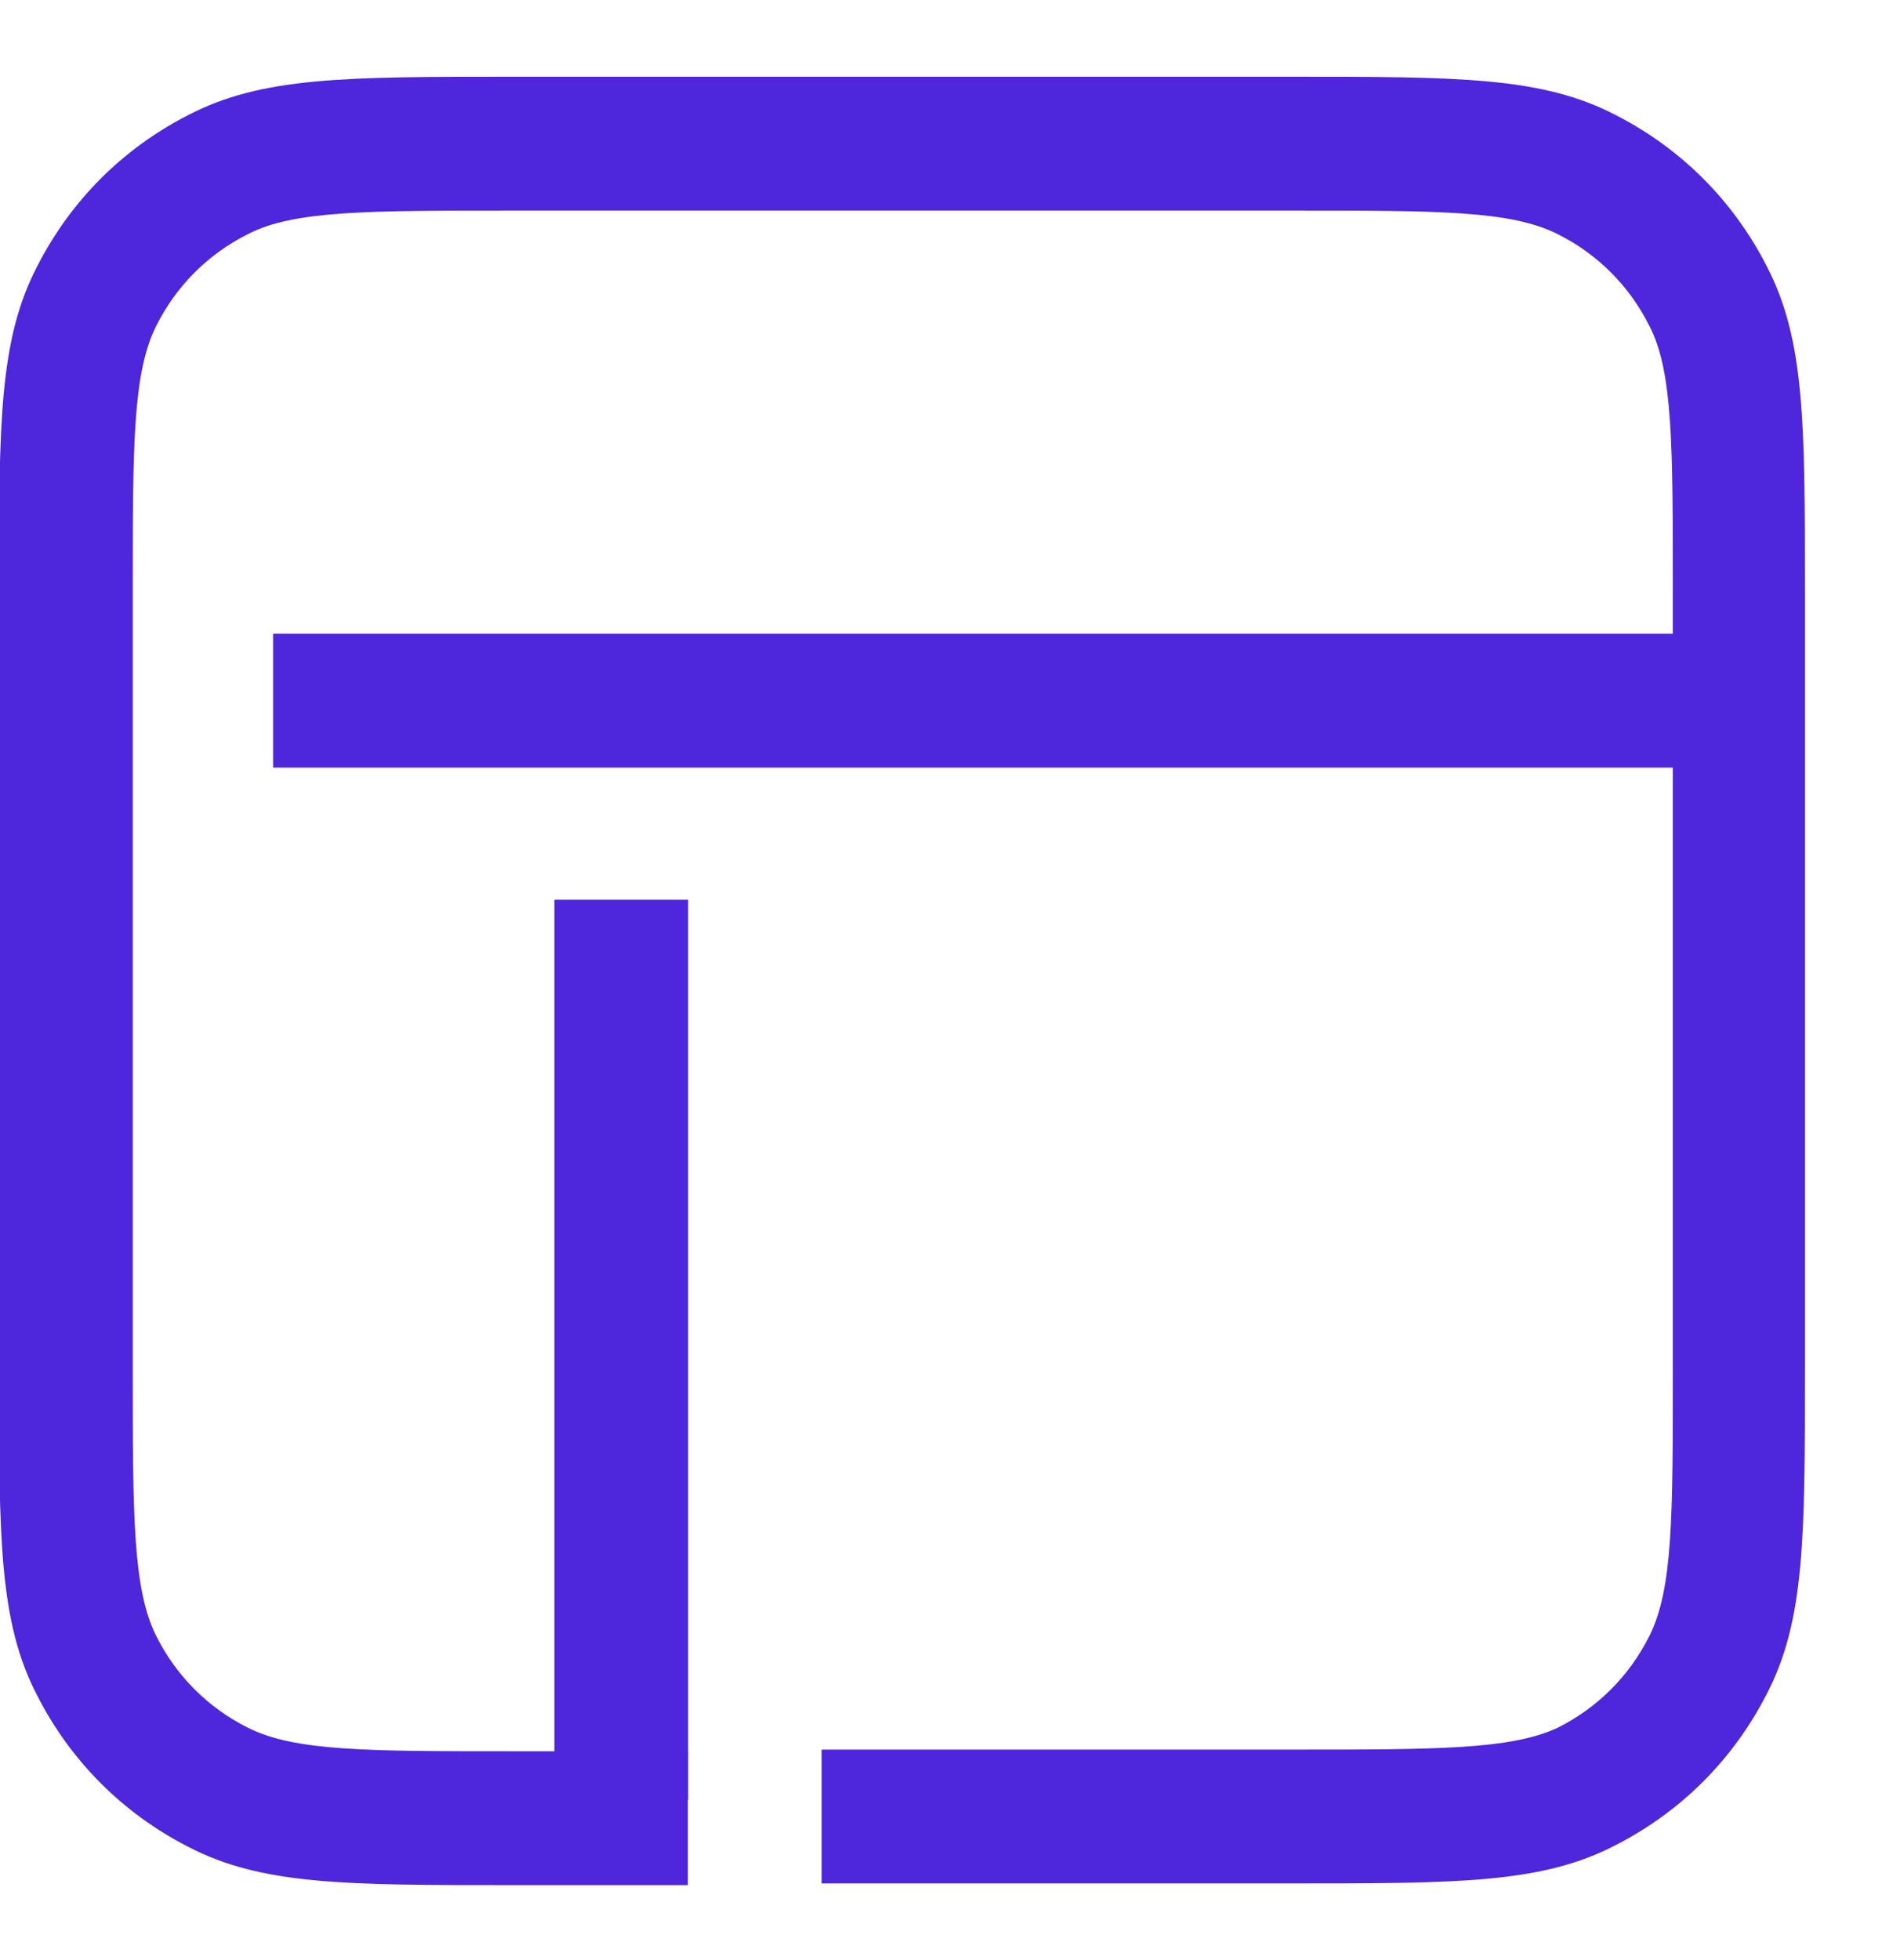 <svg width="32" height="33" viewBox="0 0 32 33" fill="none" xmlns="http://www.w3.org/2000/svg">
<g clip-path="url(#clip0_645_16044)">
<path d="M11.59 15.148H9.337V30.3H11.59V15.148Z" fill="#4E26DB"/>
<path d="M28.793 10.669H4.6V12.923H28.793V10.669Z" fill="#4E26DB"/>
<path d="M29.752 4.475C29.188 3.376 28.315 2.503 27.217 1.94C25.978 1.292 24.569 1.292 21.753 1.292H8.629C5.813 1.292 4.405 1.292 3.165 1.94C2.067 2.503 1.194 3.376 0.631 4.475C-0.017 5.714 -0.017 7.122 -0.017 9.938V23.091C-0.017 25.907 -0.017 27.316 0.631 28.555C1.194 29.653 2.067 30.526 3.165 31.09C4.405 31.738 5.813 31.738 8.629 31.738H11.586V29.484H8.629C6.179 29.484 4.968 29.484 4.179 29.09C3.503 28.752 2.968 28.217 2.63 27.541C2.236 26.752 2.236 25.513 2.236 23.063V9.938C2.236 7.488 2.236 6.277 2.63 5.489C2.968 4.813 3.503 4.277 4.179 3.94C4.94 3.545 6.179 3.545 8.629 3.545H21.781C24.232 3.545 25.442 3.545 26.231 3.94C26.907 4.277 27.442 4.813 27.78 5.489C28.174 6.249 28.174 7.488 28.174 9.938V23.091C28.174 25.541 28.174 26.752 27.78 27.541C27.442 28.217 26.907 28.752 26.231 29.09C25.442 29.456 24.203 29.456 21.753 29.456H13.839V31.709H21.753C24.569 31.709 25.978 31.709 27.217 31.061C28.315 30.498 29.188 29.625 29.752 28.527C30.399 27.288 30.399 25.879 30.399 23.063V9.938C30.399 7.122 30.399 5.714 29.752 4.475Z" fill="#4E26DB"/>
</g>
<defs>
<clipPath id="clip0_645_16044">
<rect width="31.999" height="32" fill="white" transform="translate(0 0.5)"/>
</clipPath>
</defs>
</svg>
